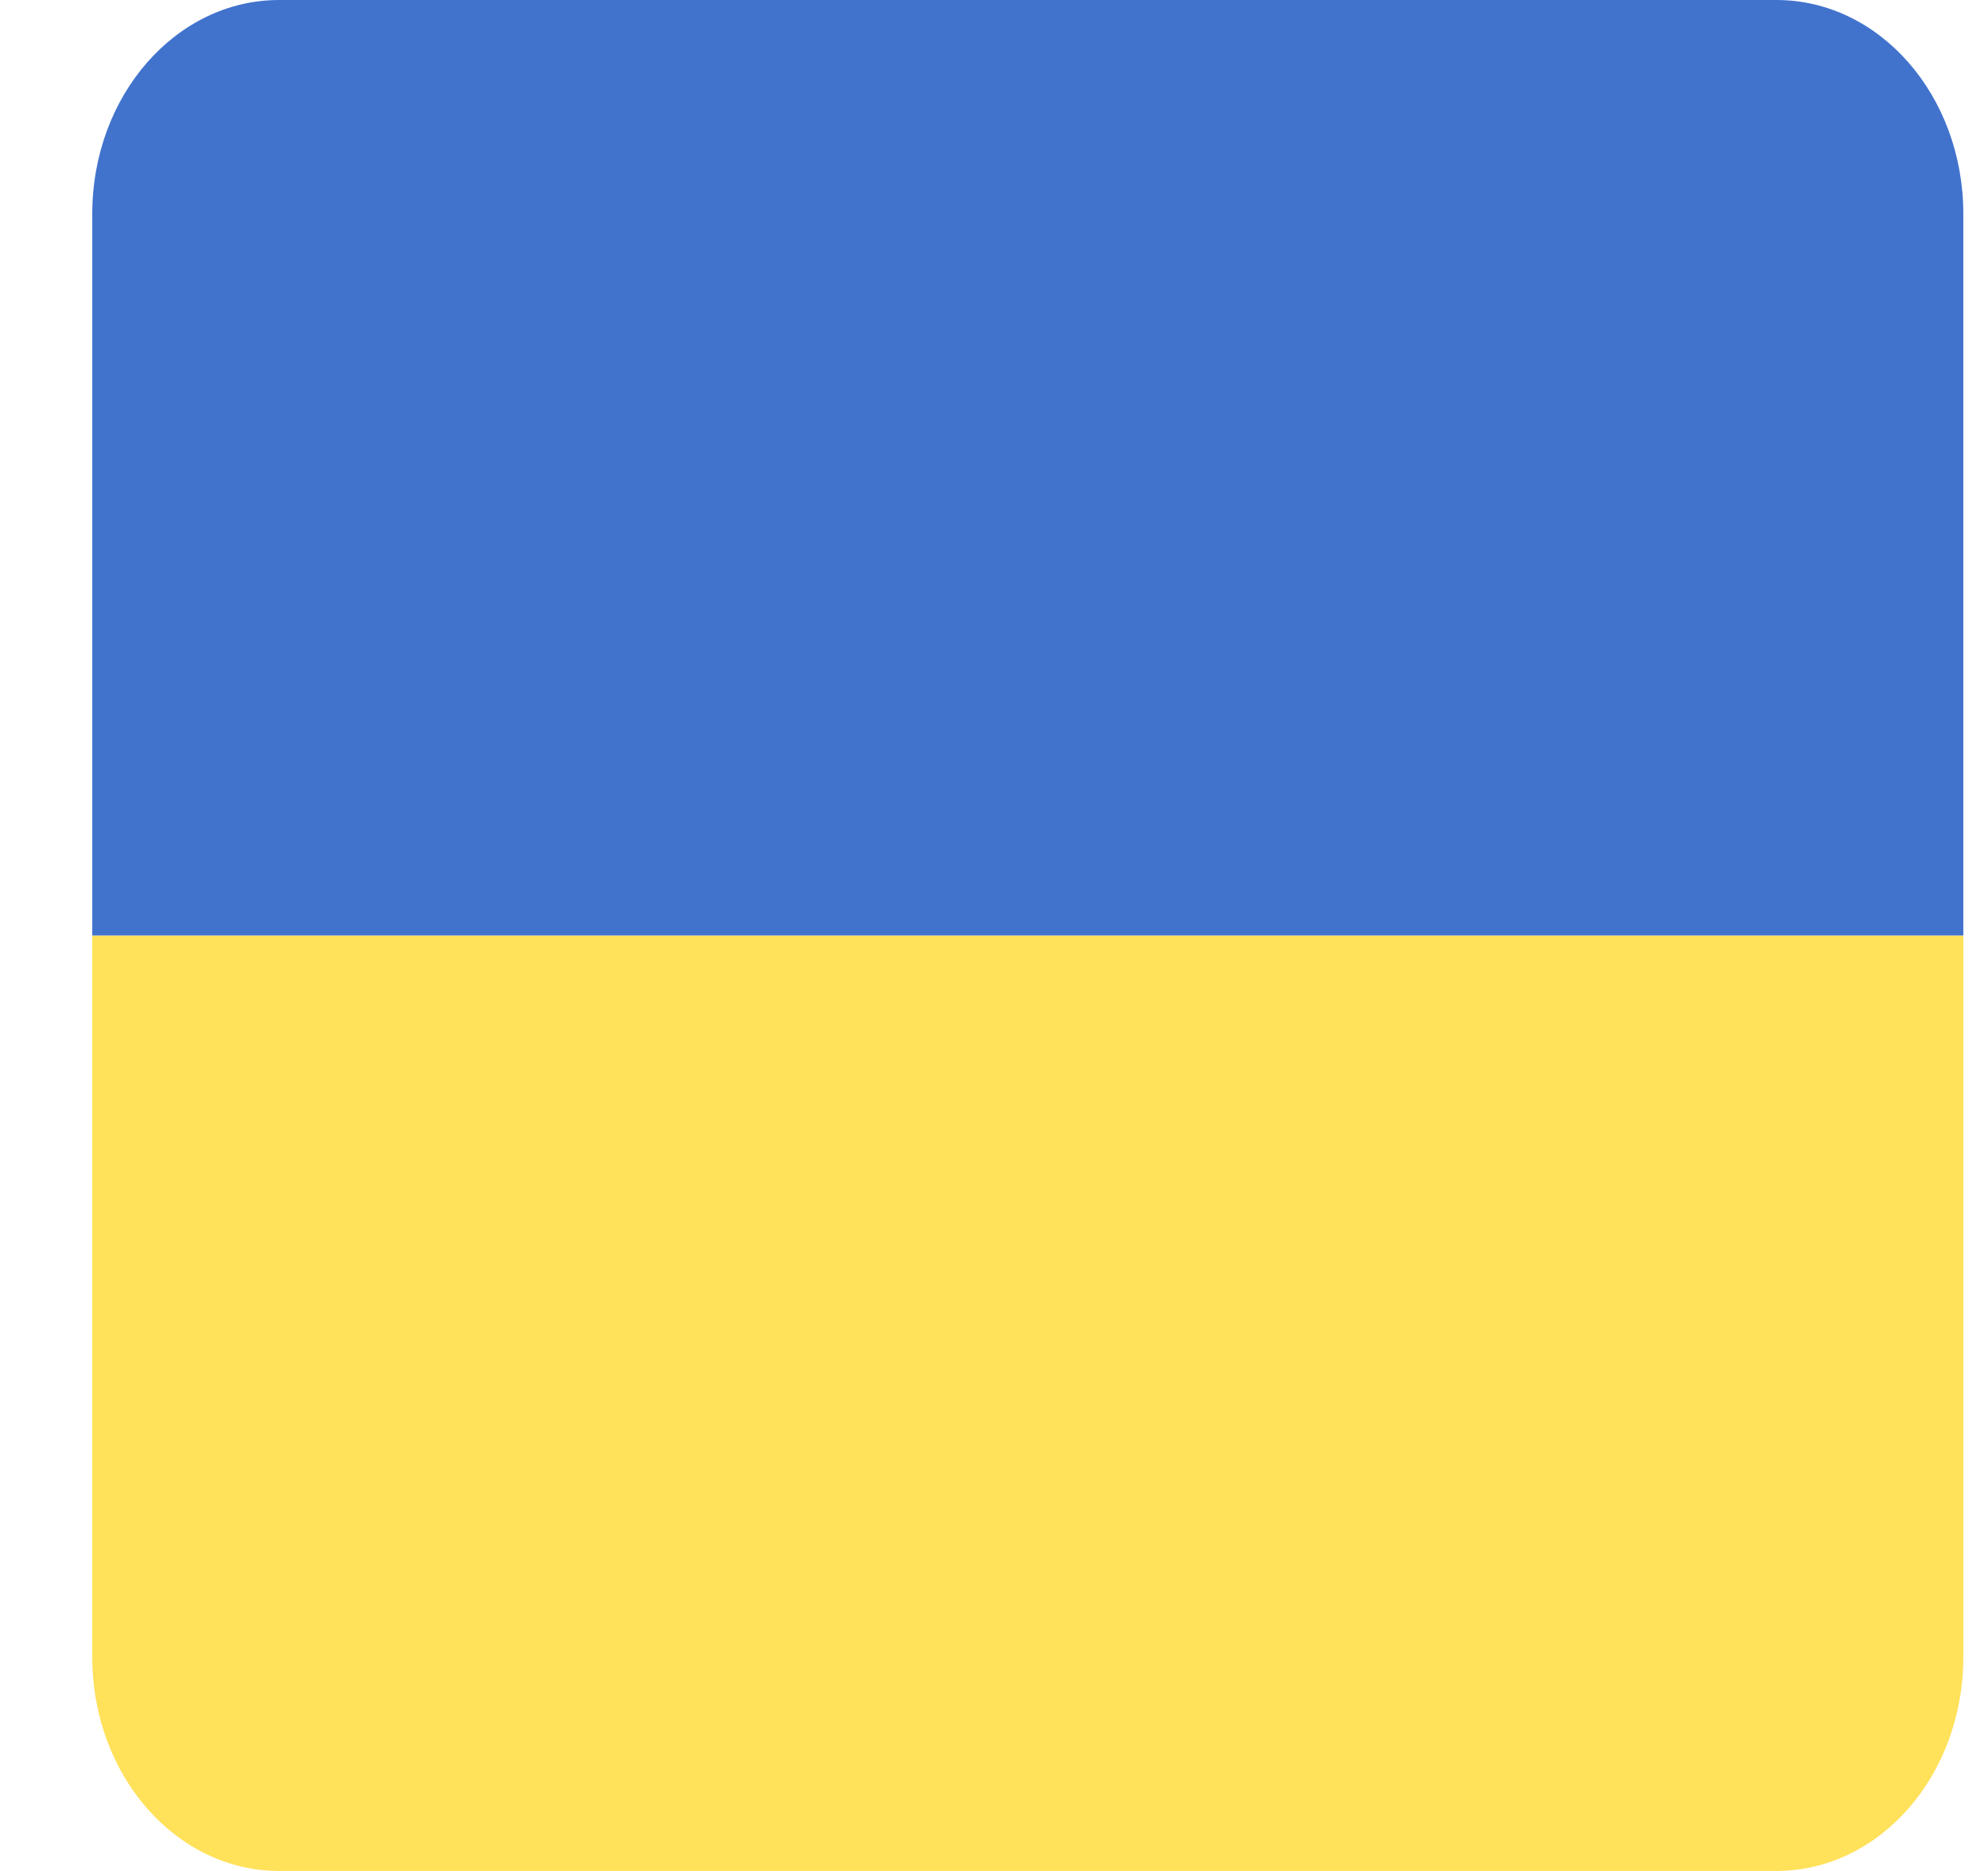 <svg width="17" height="16" viewBox="0 0 17 16" fill="none" xmlns="http://www.w3.org/2000/svg">
<path d="M0.789 14.171C0.789 15.181 1.504 16 2.387 16H15.191C16.074 16 16.789 15.181 16.789 14.171V8H0.789V14.171Z" fill="#FFE15A"/>
<path d="M15.191 0H2.387C1.504 0 0.789 0.819 0.789 1.829V8H16.789V1.829C16.789 0.819 16.074 0 15.191 0Z" fill="#4173CD"/>
</svg>
